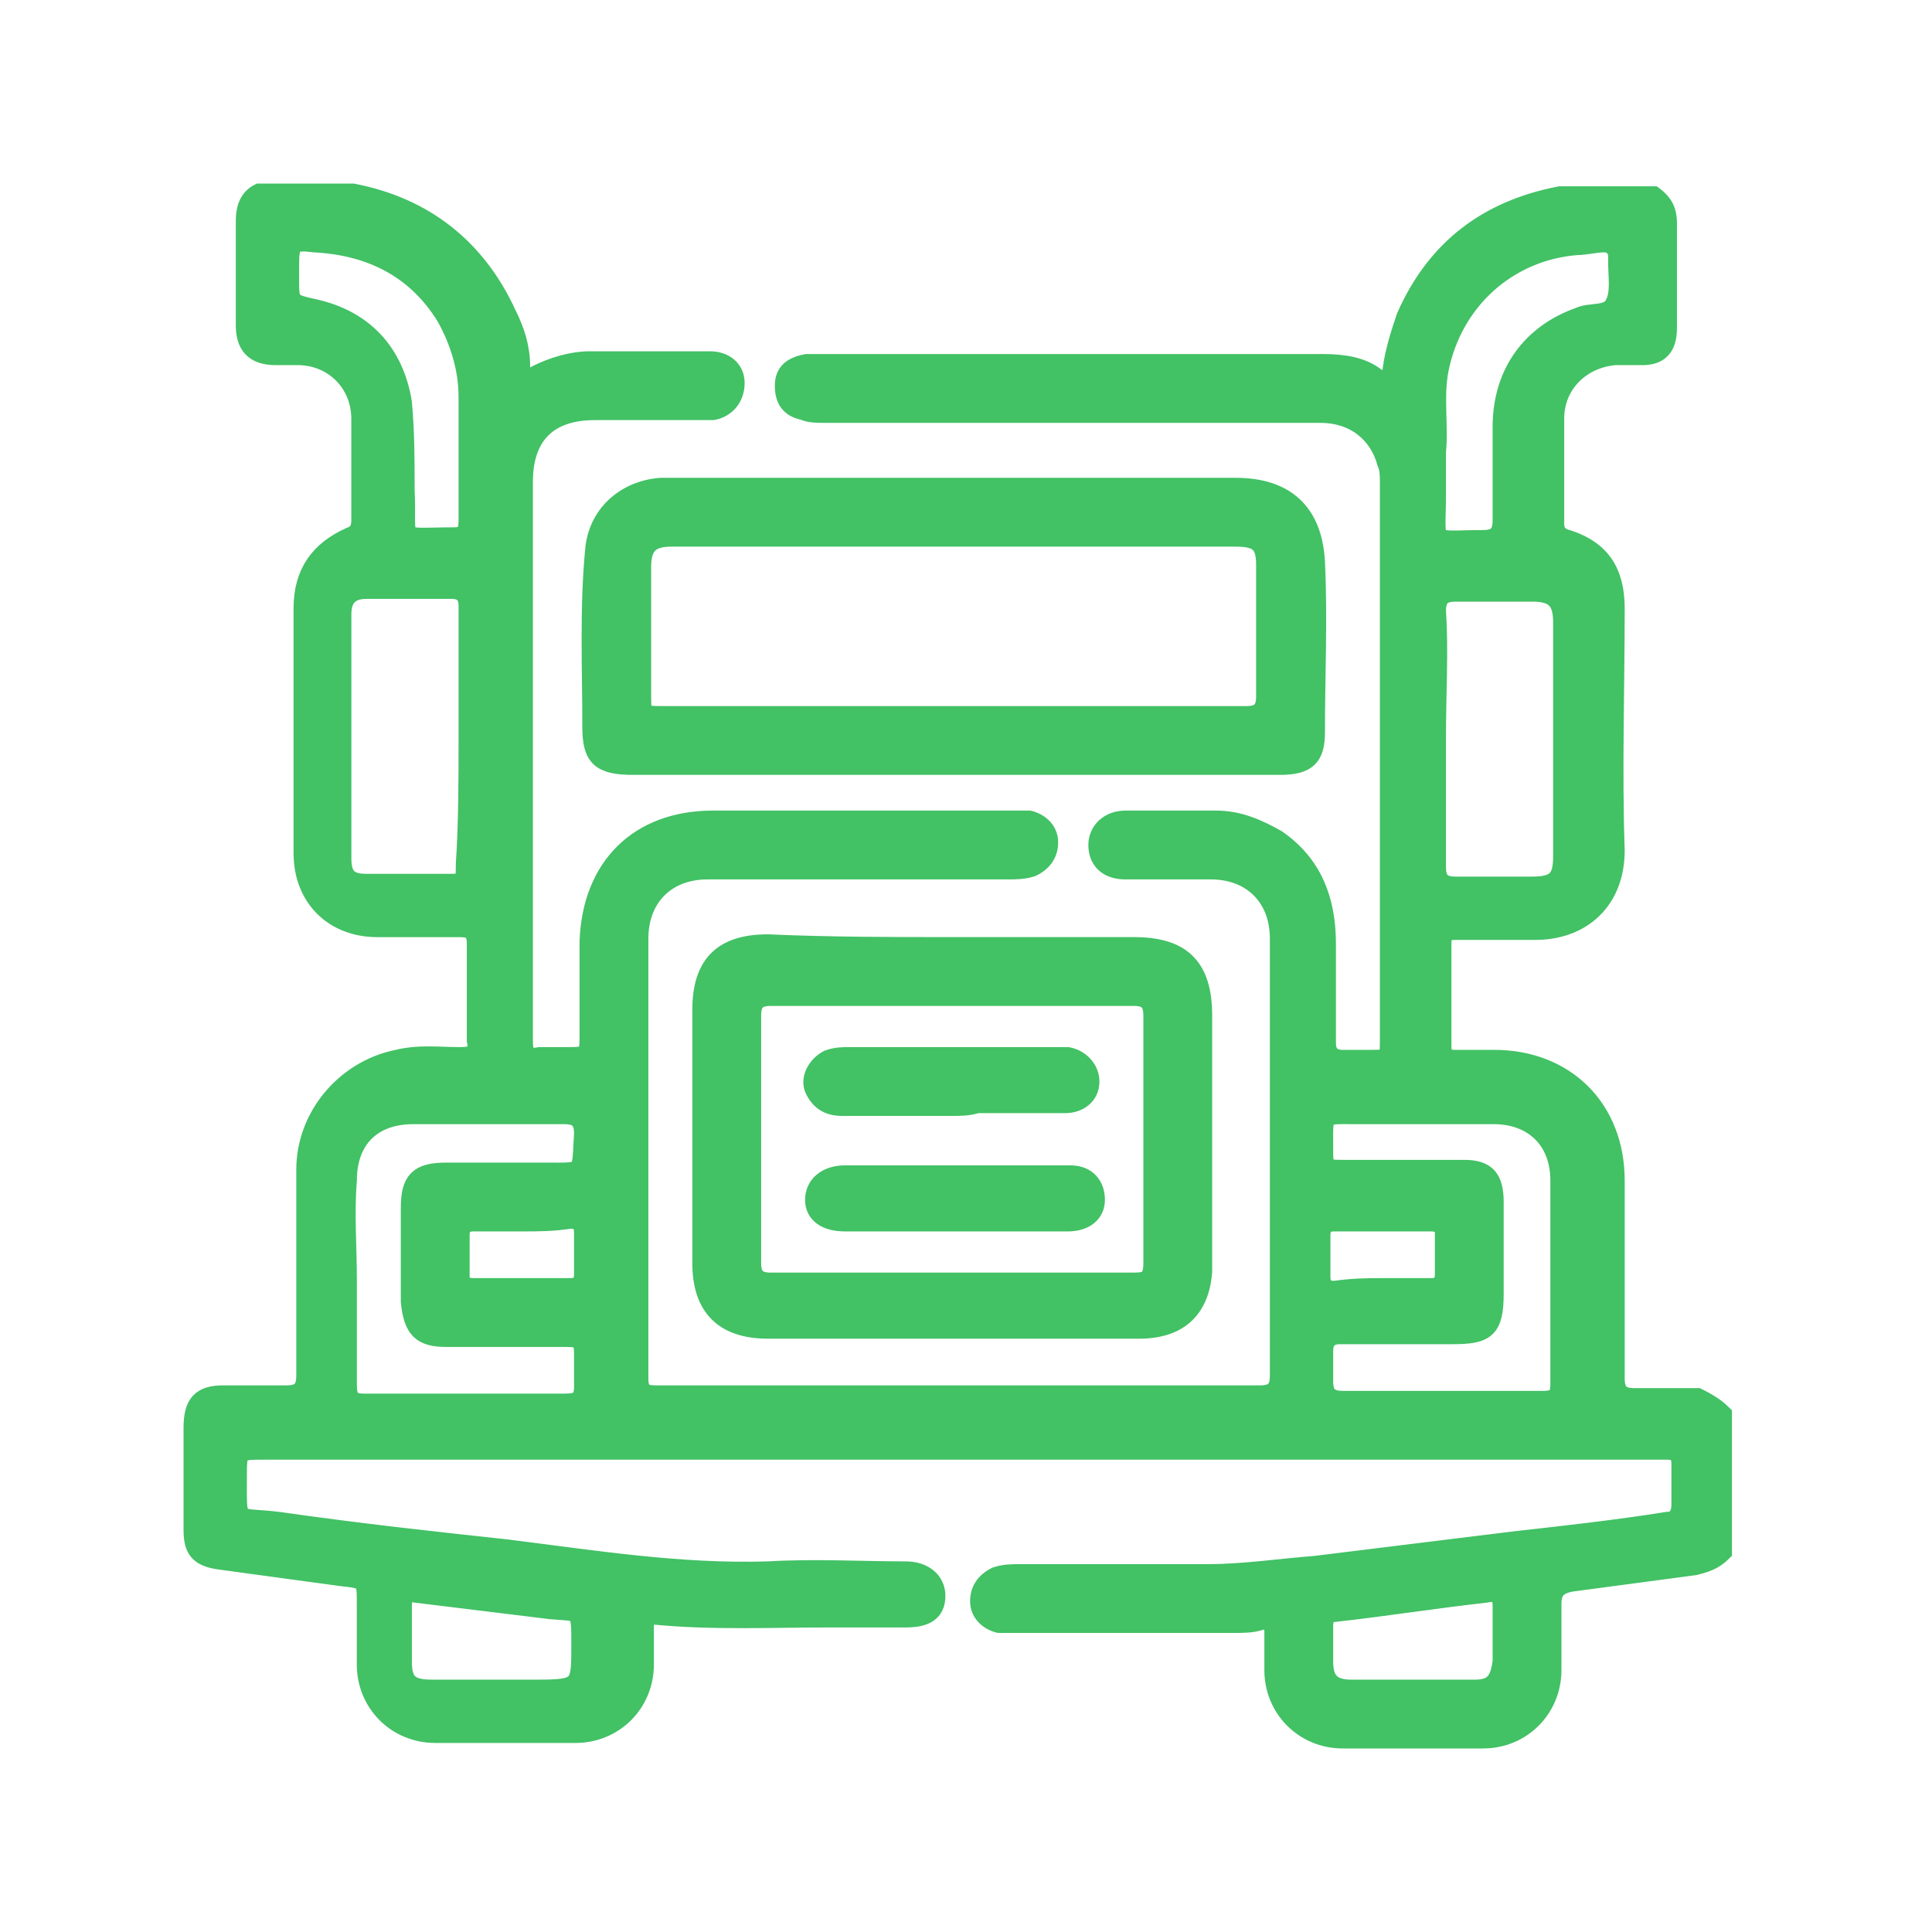 <svg width="100" height="100" viewBox="0 0 100 100" fill="none" xmlns="http://www.w3.org/2000/svg">
<path d="M89.146 73.203C89.146 75.623 89.146 78.043 89.146 80.32C88.719 80.747 88.292 80.89 87.722 81.032C85.587 81.317 83.452 81.601 81.317 81.886C80.605 82.028 80.32 82.313 80.32 83.025C80.32 84.164 80.32 85.302 80.32 86.441C80.32 88.434 78.754 90 76.762 90C74.342 90 71.922 90 69.502 90C67.509 90 65.943 88.434 65.943 86.441C65.943 85.73 65.943 85.16 65.943 84.448C65.943 84.021 65.658 83.737 65.231 83.879C64.804 84.021 64.377 84.021 63.808 84.021C59.964 84.021 56.121 84.021 52.42 84.021C52.135 84.021 51.851 84.021 51.708 84.021C51.139 83.879 50.712 83.452 50.712 82.883C50.712 82.313 50.996 81.886 51.566 81.601C51.993 81.459 52.42 81.459 52.847 81.459C56.121 81.459 59.253 81.459 62.527 81.459C64.377 81.459 66.228 81.174 68.078 81.032C71.495 80.605 75.053 80.178 78.47 79.751C81.032 79.466 83.594 79.181 86.299 78.754C86.726 78.754 87.011 78.47 87.011 77.9C87.011 77.189 87.011 76.477 87.011 75.765C87.011 75.196 86.726 75.053 86.299 75.053C86.014 75.053 85.872 75.053 85.587 75.053C61.673 75.053 37.616 75.053 13.701 75.053C12.278 75.053 12.278 75.053 12.278 76.477C12.278 79.039 12.135 78.47 14.413 78.754C18.399 79.324 22.242 79.751 26.228 80.178C30.783 80.747 35.196 81.459 39.751 81.317C42.171 81.174 44.591 81.317 46.868 81.317C47.865 81.317 48.434 81.886 48.434 82.598C48.434 83.452 47.865 83.737 46.868 83.737C45.587 83.737 44.164 83.737 42.883 83.737C39.893 83.737 36.904 83.879 33.915 83.594C33.488 83.594 33.345 83.737 33.345 84.164C33.345 84.876 33.345 85.445 33.345 86.157C33.345 88.15 31.779 89.715 29.787 89.715C27.367 89.715 24.947 89.715 22.527 89.715C20.534 89.715 18.968 88.15 18.968 86.157C18.968 85.16 18.968 84.021 18.968 83.025C18.968 81.744 18.968 81.744 17.687 81.601C15.552 81.317 13.559 81.032 11.424 80.747C10.285 80.605 10 80.178 10 79.181C10 77.473 10 75.765 10 73.915C10 72.633 10.427 72.206 11.566 72.206C12.705 72.206 13.843 72.206 14.84 72.206C15.552 72.206 15.836 71.922 15.836 71.21C15.836 67.651 15.836 64.093 15.836 60.534C15.836 57.829 17.829 55.409 20.534 54.84C21.673 54.555 22.669 54.697 23.808 54.697C24.52 54.697 24.804 54.555 24.662 53.843C24.662 52.135 24.662 50.569 24.662 48.861C24.662 48.15 24.377 48.007 23.808 48.007C22.384 48.007 20.961 48.007 19.537 48.007C17.26 48.007 15.694 46.441 15.694 44.164C15.694 39.893 15.694 35.765 15.694 31.495C15.694 29.644 16.548 28.505 18.114 27.794C18.541 27.651 18.683 27.366 18.683 26.939C18.683 25.231 18.683 23.381 18.683 21.673C18.683 19.822 17.26 18.399 15.409 18.399C14.982 18.399 14.697 18.399 14.271 18.399C13.132 18.399 12.705 17.829 12.705 16.833C12.705 14.982 12.705 13.274 12.705 11.424C12.705 10.854 12.847 10.285 13.416 10C14.982 10 16.69 10 18.256 10C21.957 10.712 24.662 12.847 26.228 16.263C26.655 17.117 26.939 17.971 26.939 18.968C26.939 19.537 27.082 19.822 27.794 19.395C28.648 18.968 29.644 18.683 30.498 18.683C31.352 18.683 32.349 18.683 33.203 18.683C34.342 18.683 35.623 18.683 36.762 18.683C37.473 18.683 38.043 19.11 38.043 19.822C38.043 20.534 37.616 21.103 36.904 21.245C36.619 21.245 36.334 21.245 36.192 21.245C34.342 21.245 32.633 21.245 30.783 21.245C28.363 21.245 27.082 22.527 27.082 24.947C27.082 32.206 27.082 39.324 27.082 46.584C27.082 49.004 27.082 51.423 27.082 53.843C27.082 54.555 27.224 54.84 27.936 54.697C28.363 54.697 28.932 54.697 29.359 54.697C30.356 54.697 30.498 54.697 30.498 53.701C30.498 51.993 30.498 50.427 30.498 48.719C30.641 44.875 33.06 42.456 36.904 42.456C42.029 42.456 47.153 42.456 52.278 42.456C52.562 42.456 52.847 42.456 53.274 42.456C53.843 42.598 54.27 43.025 54.27 43.594C54.27 44.164 53.986 44.591 53.416 44.876C52.989 45.018 52.562 45.018 52.135 45.018C47.011 45.018 41.744 45.018 36.619 45.018C34.484 45.018 33.06 46.441 33.06 48.577C33.06 56.121 33.06 63.666 33.06 71.352C33.06 72.064 33.345 72.206 33.915 72.206C44.306 72.206 54.84 72.206 65.231 72.206C65.943 72.206 66.228 71.922 66.228 71.21C66.228 63.666 66.228 56.121 66.228 48.577C66.228 46.441 64.804 45.018 62.669 45.018C61.246 45.018 59.822 45.018 58.256 45.018C57.26 45.018 56.833 44.448 56.833 43.737C56.833 43.025 57.402 42.456 58.256 42.456C59.822 42.456 61.388 42.456 62.954 42.456C64.093 42.456 65.089 42.883 66.085 43.452C67.936 44.733 68.648 46.584 68.648 48.861C68.648 50.569 68.648 52.278 68.648 53.986C68.648 54.555 68.932 54.84 69.502 54.84C69.929 54.84 70.498 54.84 70.925 54.84C71.922 54.84 71.922 54.84 71.922 53.843C71.922 44.164 71.922 34.626 71.922 24.947C71.922 24.662 71.922 24.235 71.779 23.95C71.352 22.384 70.071 21.388 68.363 21.388C59.822 21.388 51.281 21.388 42.74 21.388C42.313 21.388 41.886 21.388 41.601 21.245C40.89 21.103 40.605 20.676 40.605 19.964C40.605 19.253 41.032 18.968 41.744 18.826C41.886 18.826 42.171 18.826 42.313 18.826C50.996 18.826 59.68 18.826 68.505 18.826C69.502 18.826 70.498 18.968 71.21 19.537C71.922 19.964 72.064 19.68 72.064 19.11C72.206 18.114 72.491 17.26 72.776 16.406C74.342 12.847 77.046 10.854 80.747 10.142C82.313 10.142 84.021 10.142 85.587 10.142C86.157 10.569 86.299 10.996 86.299 11.566C86.299 13.416 86.299 15.124 86.299 16.975C86.299 17.971 85.872 18.399 85.018 18.399C84.591 18.399 84.021 18.399 83.594 18.399C81.886 18.541 80.463 19.822 80.463 21.673C80.463 23.523 80.463 25.231 80.463 27.082C80.463 27.509 80.605 27.794 81.174 27.936C82.883 28.505 83.594 29.644 83.594 31.495C83.594 35.623 83.452 39.893 83.594 44.021C83.594 46.584 81.886 48.15 79.466 48.15C78.043 48.15 76.619 48.15 75.338 48.15C74.769 48.15 74.626 48.292 74.626 48.861C74.626 50.569 74.626 52.42 74.626 54.128C74.626 54.697 74.769 54.84 75.338 54.84C76.05 54.84 76.619 54.84 77.331 54.84C81.032 54.84 83.594 57.402 83.594 61.103C83.594 64.52 83.594 67.936 83.594 71.352C83.594 72.064 83.879 72.349 84.591 72.349C85.73 72.349 86.726 72.349 87.865 72.349C88.15 72.491 88.719 72.776 89.146 73.203ZM17.971 66.228C17.971 68.078 17.971 69.787 17.971 71.637C17.971 72.349 18.114 72.633 18.826 72.633C22.242 72.633 25.801 72.633 29.217 72.633C29.929 72.633 30.213 72.491 30.213 71.779C30.213 71.352 30.213 70.783 30.213 70.356C30.213 69.359 30.213 69.217 29.217 69.217C27.224 69.217 25.231 69.217 23.096 69.217C21.815 69.217 21.388 68.79 21.246 67.367C21.246 65.801 21.246 64.093 21.246 62.527C21.246 61.103 21.673 60.676 23.096 60.676C24.804 60.676 26.512 60.676 28.221 60.676C30.356 60.676 30.071 60.819 30.213 58.683C30.213 57.971 29.929 57.687 29.217 57.687C26.655 57.687 24.093 57.687 21.388 57.687C19.253 57.687 17.971 58.968 17.971 61.103C17.829 62.811 17.971 64.52 17.971 66.228ZM80.747 66.228C80.747 64.662 80.747 62.954 80.747 61.388C80.747 61.246 80.747 61.246 80.747 61.103C80.747 58.968 79.324 57.687 77.331 57.687C74.911 57.687 72.633 57.687 70.213 57.687C68.363 57.687 68.505 57.544 68.505 59.395C68.505 60.534 68.505 60.534 69.644 60.534C71.637 60.534 73.772 60.534 75.765 60.534C76.904 60.534 77.331 60.961 77.331 62.242C77.331 63.808 77.331 65.374 77.331 66.939C77.331 68.79 76.904 69.075 75.196 69.075C73.203 69.075 71.352 69.075 69.359 69.075C68.79 69.075 68.505 69.359 68.505 69.929C68.505 70.498 68.505 70.925 68.505 71.495C68.505 72.206 68.79 72.491 69.502 72.491C72.918 72.491 76.477 72.491 79.893 72.491C80.605 72.491 80.747 72.206 80.747 71.637C80.747 69.929 80.747 68.078 80.747 66.228ZM74.342 38.185C74.342 40.463 74.342 42.598 74.342 44.876C74.342 45.587 74.626 45.872 75.338 45.872C76.619 45.872 78.043 45.872 79.324 45.872C80.605 45.872 80.89 45.445 80.89 44.306C80.89 42.74 80.89 41.317 80.89 39.751C80.89 37.189 80.89 34.769 80.89 32.206C80.89 31.068 80.463 30.641 79.324 30.641C78.043 30.641 76.619 30.641 75.338 30.641C74.626 30.641 74.342 30.925 74.342 31.637C74.484 33.63 74.342 35.907 74.342 38.185ZM24.235 38.185C24.235 35.907 24.235 33.63 24.235 31.352C24.235 30.783 23.95 30.498 23.381 30.498C21.957 30.498 20.534 30.498 18.968 30.498C18.114 30.498 17.687 30.925 17.687 31.779C17.687 36.05 17.687 40.178 17.687 44.448C17.687 45.445 18.114 45.73 18.968 45.73C20.392 45.73 21.673 45.73 23.096 45.73C24.093 45.73 24.093 45.73 24.093 44.733C24.235 42.598 24.235 40.32 24.235 38.185ZM74.342 23.381C74.342 24.377 74.342 24.947 74.342 25.658C74.342 28.363 73.915 27.936 76.762 27.936C77.473 27.936 77.758 27.651 77.758 26.939C77.758 25.374 77.758 23.666 77.758 22.1C77.758 19.253 79.324 17.26 81.744 16.406C82.313 16.121 83.31 16.406 83.594 15.694C83.879 15.125 83.737 14.271 83.737 13.559C83.737 13.416 83.737 13.416 83.737 13.274C83.737 12.847 83.452 12.562 83.025 12.562C82.598 12.562 82.028 12.705 81.602 12.705C78.043 12.989 75.196 15.552 74.484 19.11C74.199 20.534 74.484 22.1 74.342 23.381ZM24.235 23.523C24.235 22.527 24.235 21.53 24.235 20.534C24.235 19.11 23.808 17.687 23.096 16.406C21.53 13.843 19.11 12.705 16.263 12.562C15.125 12.42 14.982 12.562 14.982 13.701C14.982 13.986 14.982 14.271 14.982 14.413C14.982 15.694 14.982 15.694 16.263 15.979C18.826 16.548 20.392 18.256 20.819 20.819C20.961 22.384 20.961 23.808 20.961 25.374C21.103 28.221 20.392 27.794 23.523 27.794C24.093 27.794 24.235 27.509 24.235 26.939C24.235 25.943 24.235 24.804 24.235 23.523ZM25.516 87.438C26.228 87.438 27.082 87.438 27.794 87.438C30.071 87.438 30.071 87.295 30.071 85.16C30.071 83.167 30.071 83.452 28.505 83.31C26.228 83.025 23.808 82.74 21.53 82.456C20.961 82.313 20.819 82.598 20.819 83.167C20.819 84.164 20.819 85.018 20.819 86.014C20.819 87.153 21.246 87.438 22.384 87.438C23.381 87.438 24.52 87.438 25.516 87.438ZM73.061 87.438C74.199 87.438 75.196 87.438 76.335 87.438C77.331 87.438 77.616 87.011 77.758 86.014C77.758 85.018 77.758 84.164 77.758 83.167C77.758 82.598 77.616 82.313 76.904 82.456C74.342 82.74 71.637 83.167 69.075 83.452C68.648 83.452 68.505 83.737 68.505 84.164C68.505 84.733 68.505 85.445 68.505 86.014C68.505 87.011 68.932 87.438 69.929 87.438C70.925 87.438 72.064 87.438 73.061 87.438ZM27.082 63.238C26.228 63.238 25.374 63.238 24.52 63.238C24.093 63.238 23.808 63.381 23.808 63.95C23.808 64.662 23.808 65.374 23.808 66.085C23.808 66.513 24.093 66.655 24.52 66.655C26.228 66.655 27.794 66.655 29.502 66.655C29.929 66.655 30.213 66.513 30.213 65.943C30.213 65.231 30.213 64.52 30.213 63.808C30.213 63.238 29.929 63.096 29.502 63.096C28.648 63.238 27.794 63.238 27.082 63.238ZM71.637 66.655C72.491 66.655 73.345 66.655 74.057 66.655C74.484 66.655 74.769 66.513 74.769 65.943C74.769 65.231 74.769 64.52 74.769 63.808C74.769 63.381 74.484 63.238 74.057 63.238C72.349 63.238 70.783 63.238 69.075 63.238C68.648 63.238 68.363 63.381 68.363 63.95C68.363 64.662 68.363 65.374 68.363 66.085C68.363 66.655 68.648 66.797 69.075 66.797C70.071 66.655 70.783 66.655 71.637 66.655Z" fill="#42C165" stroke="#42C165"/>
<path d="M49.288 39.608C43.737 39.608 38.328 39.608 32.776 39.608C31.068 39.608 30.641 39.181 30.641 37.616C30.641 34.626 30.498 31.495 30.783 28.505C30.925 26.655 32.349 25.374 34.2 25.231C34.484 25.231 34.627 25.231 34.911 25.231C44.591 25.231 54.271 25.231 63.95 25.231C66.513 25.231 67.936 26.512 68.079 29.075C68.221 32.064 68.079 34.911 68.079 37.9C68.079 39.181 67.651 39.608 66.228 39.608C60.534 39.608 54.84 39.608 49.288 39.608ZM49.288 37.046C54.413 37.046 59.395 37.046 64.52 37.046C65.232 37.046 65.516 36.762 65.516 36.05C65.516 33.772 65.516 31.495 65.516 29.217C65.516 28.078 65.089 27.794 63.95 27.794C54.271 27.794 44.449 27.794 34.769 27.794C33.63 27.794 33.203 28.221 33.203 29.359C33.203 31.495 33.203 33.772 33.203 35.907C33.203 37.046 33.203 37.046 34.342 37.046C39.324 37.046 44.306 37.046 49.288 37.046Z" fill="#42C165" stroke="#42C165"/>
<path d="M49.288 49.004C52.42 49.004 55.552 49.004 58.683 49.004C61.103 49.004 62.242 50 62.242 52.562C62.242 56.263 62.242 60.107 62.242 63.808C62.242 64.52 62.242 65.089 62.242 65.801C62.1 67.794 60.961 68.79 58.968 68.79C55.552 68.79 52.135 68.79 48.577 68.79C45.587 68.79 42.598 68.79 39.751 68.79C37.473 68.79 36.334 67.651 36.334 65.374C36.334 60.961 36.334 56.69 36.334 52.278C36.334 49.858 37.473 48.861 39.751 48.861C43.025 49.004 46.157 49.004 49.288 49.004ZM49.288 66.37C52.42 66.37 55.552 66.37 58.683 66.37C59.395 66.37 59.68 66.228 59.68 65.374C59.68 61.103 59.68 56.833 59.68 52.562C59.68 51.85 59.395 51.566 58.683 51.566C52.42 51.566 46.157 51.566 39.893 51.566C39.181 51.566 38.897 51.85 38.897 52.562C38.897 56.833 38.897 61.103 38.897 65.374C38.897 66.085 39.181 66.37 39.893 66.37C43.025 66.37 46.157 66.37 49.288 66.37Z" fill="#42C165" stroke="#42C165"/>
<path d="M49.288 57.26C47.438 57.26 45.445 57.26 43.594 57.26C42.883 57.26 42.456 56.975 42.171 56.406C41.886 55.836 42.313 55.125 42.883 54.84C43.31 54.697 43.594 54.697 44.022 54.697C47.438 54.697 50.997 54.697 54.413 54.697C54.698 54.697 54.982 54.697 55.267 54.697C55.979 54.84 56.406 55.409 56.406 55.979C56.406 56.69 55.836 57.117 55.125 57.117C53.559 57.117 52.135 57.117 50.569 57.117C50.142 57.26 49.715 57.26 49.288 57.26Z" fill="#42C165" stroke="#42C165"/>
<path d="M49.288 63.238C47.438 63.238 45.587 63.238 43.737 63.238C42.74 63.238 42.171 62.811 42.171 62.1C42.171 61.388 42.74 60.819 43.737 60.819C46.726 60.819 49.573 60.819 52.562 60.819C53.559 60.819 54.413 60.819 55.409 60.819C56.263 60.819 56.691 61.388 56.691 62.1C56.691 62.811 56.121 63.238 55.267 63.238C53.274 63.238 51.281 63.238 49.288 63.238Z" fill="#42C165" stroke="#42C165"/>
</svg>
